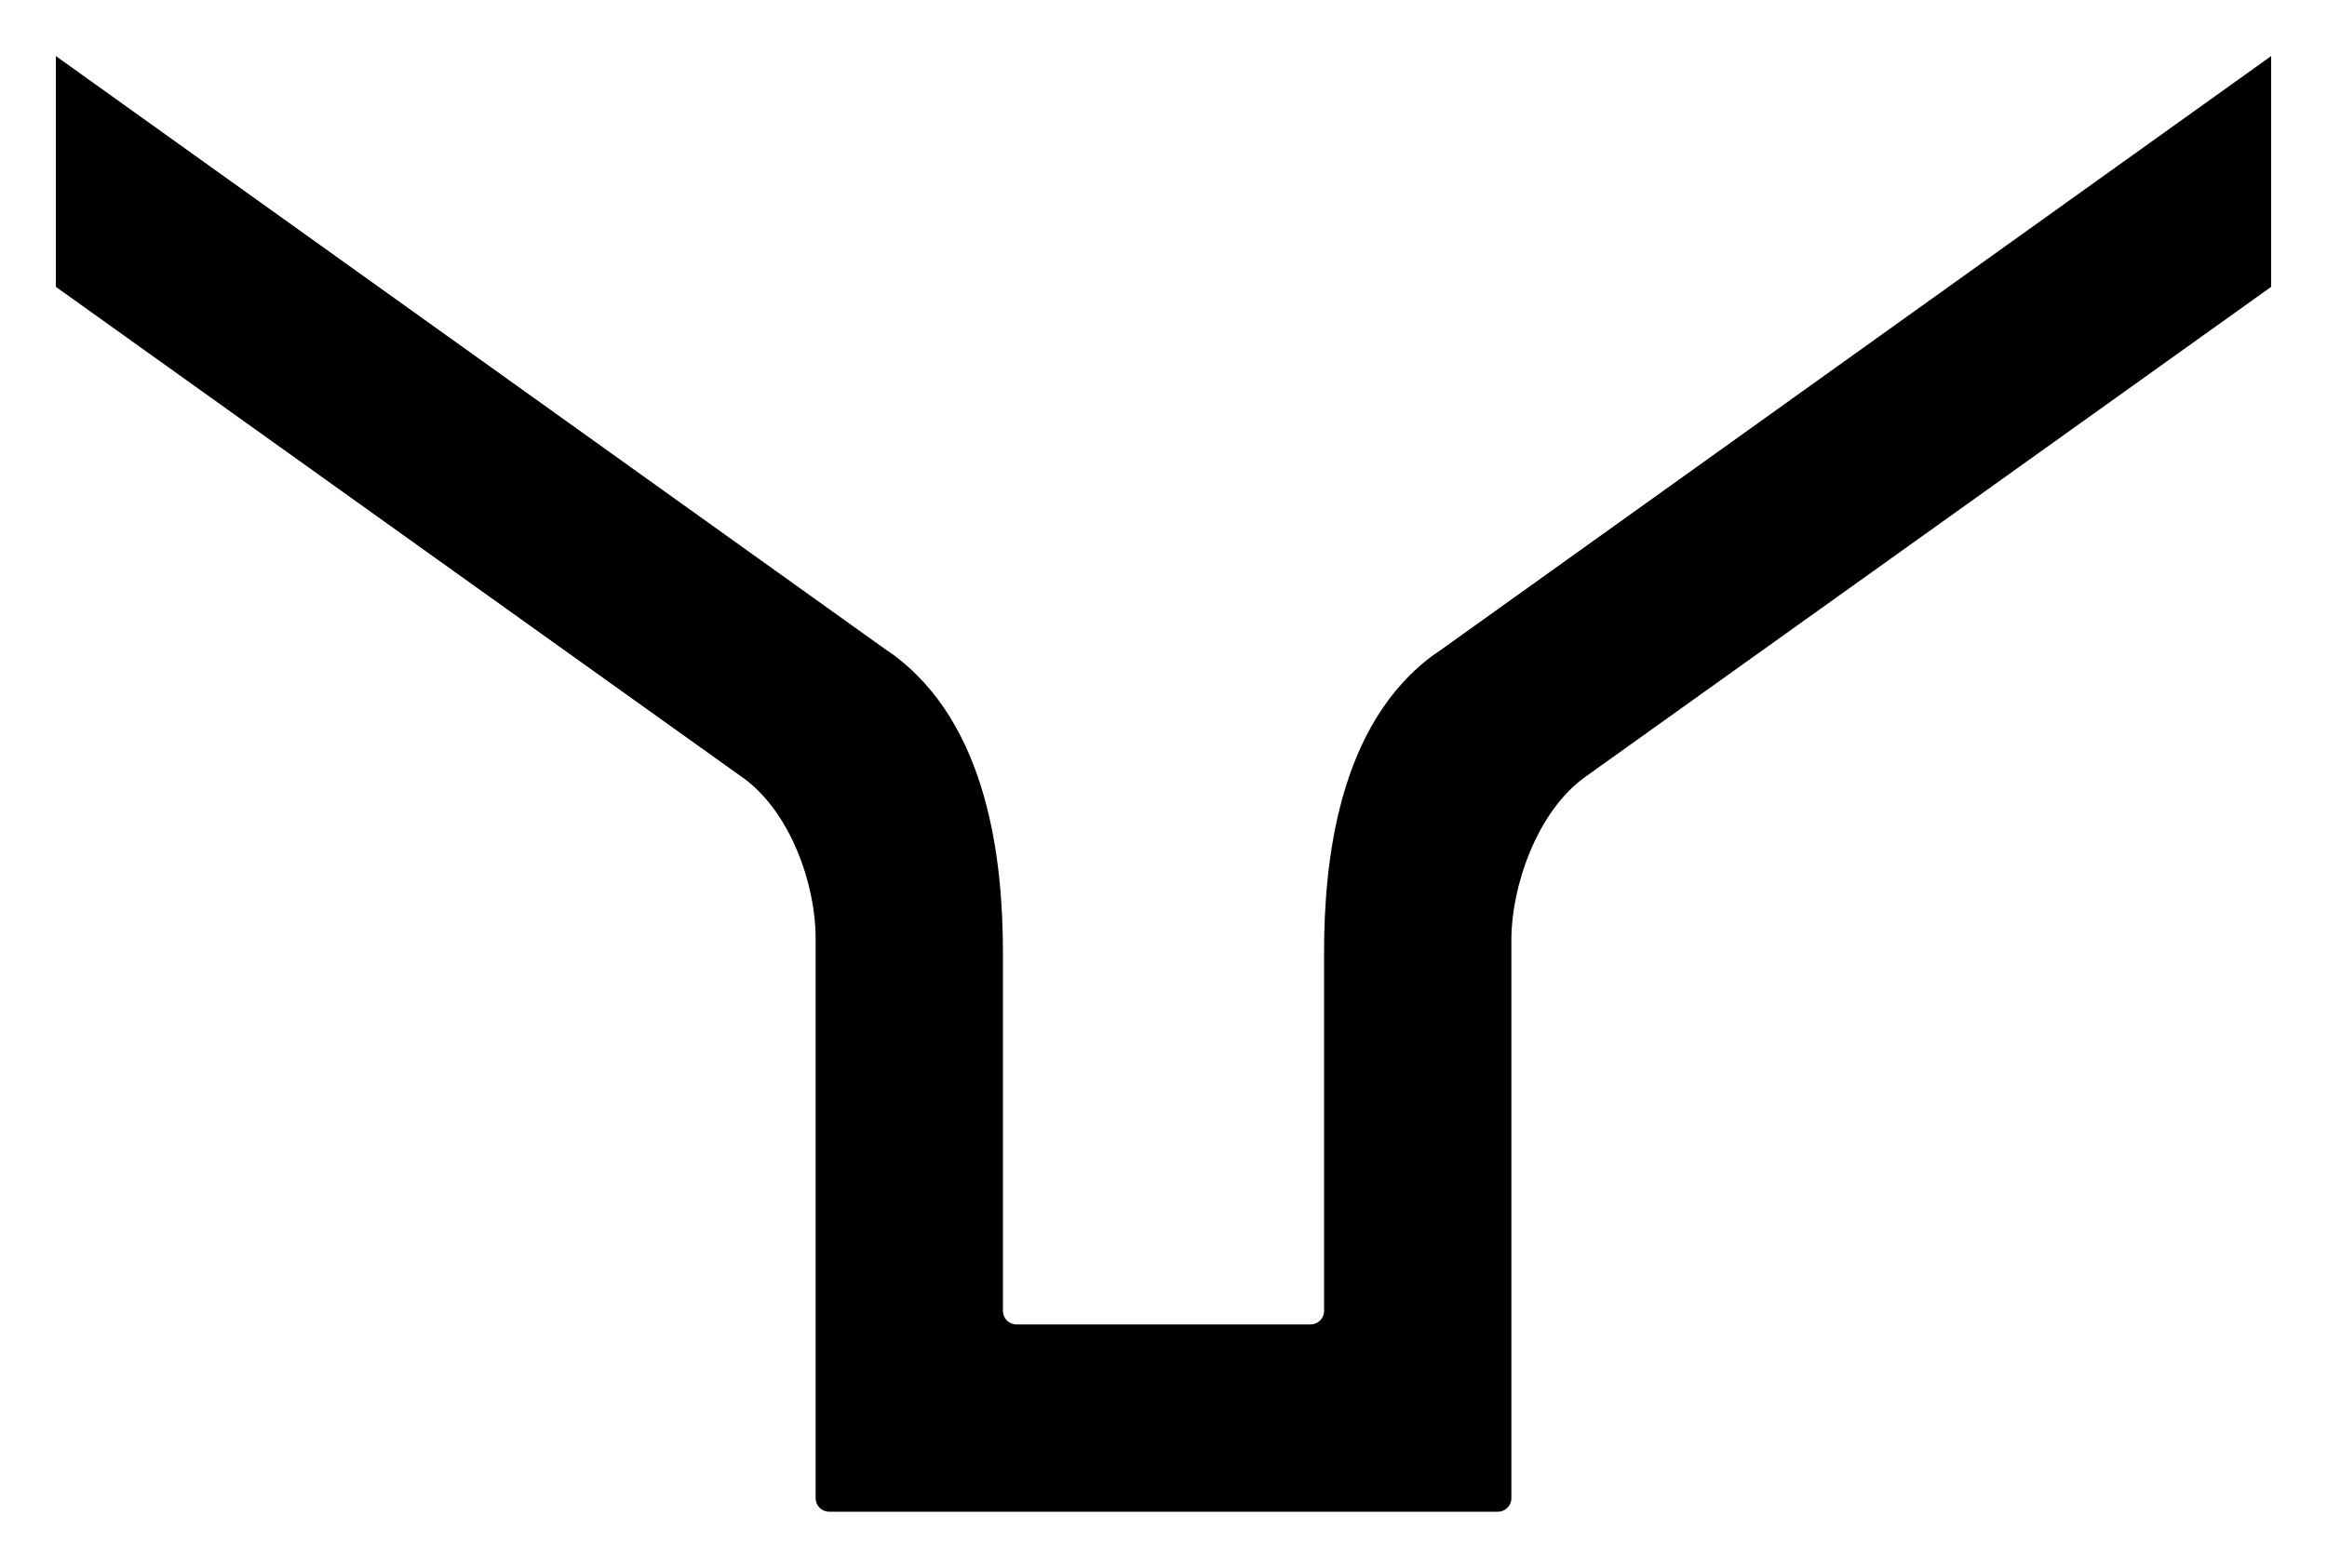 <?xml version="1.0" encoding="utf-8"?>
<!-- Generator: Adobe Illustrator 23.0.1, SVG Export Plug-In . SVG Version: 6.00 Build 0)  -->
<svg version="1.1" id="Layer_9" xmlns="http://www.w3.org/2000/svg" xmlns:xlink="http://www.w3.org/1999/xlink" x="0px" y="0px"
	 viewBox="0 0 1000 674" style="enable-background:new 0 0 1000 674;" xml:space="preserve">
<path d="M976,24.1v99.2L804.6,245.8l-123.3,88.1l0,0c-21.1,15.1-31.8,47.6-31.8,69.9v240.2c0,3.2-2.6,5.8-5.8,5.8H356.3
	c-3.2,0-5.8-2.6-5.8-5.8v-241c0-22.3-10.5-54-31.6-69c0,0-0.1-0.1-0.2-0.1l-123.3-88.1L24,123.3V24.1l356.2,254.8l1.6,1.1
	c0.4,0.3,0.8,0.5,1.1,0.8c0,0,0,0,0.1,0c0,0,0,0,0,0C425.1,311.1,431,371,431,409.6v153.9c0,3.2,2.6,5.8,5.8,5.8h126.4
	c3.2,0,5.8-2.6,5.8-5.8V409.6c0-38.6,5.8-98.6,47.9-128.7c0,0,0,0,0,0c0,0,0,0,0.1,0c0.4-0.3,0.8-0.5,1.1-0.8l1.6-1.1L976,24.1z"/>
</svg>

